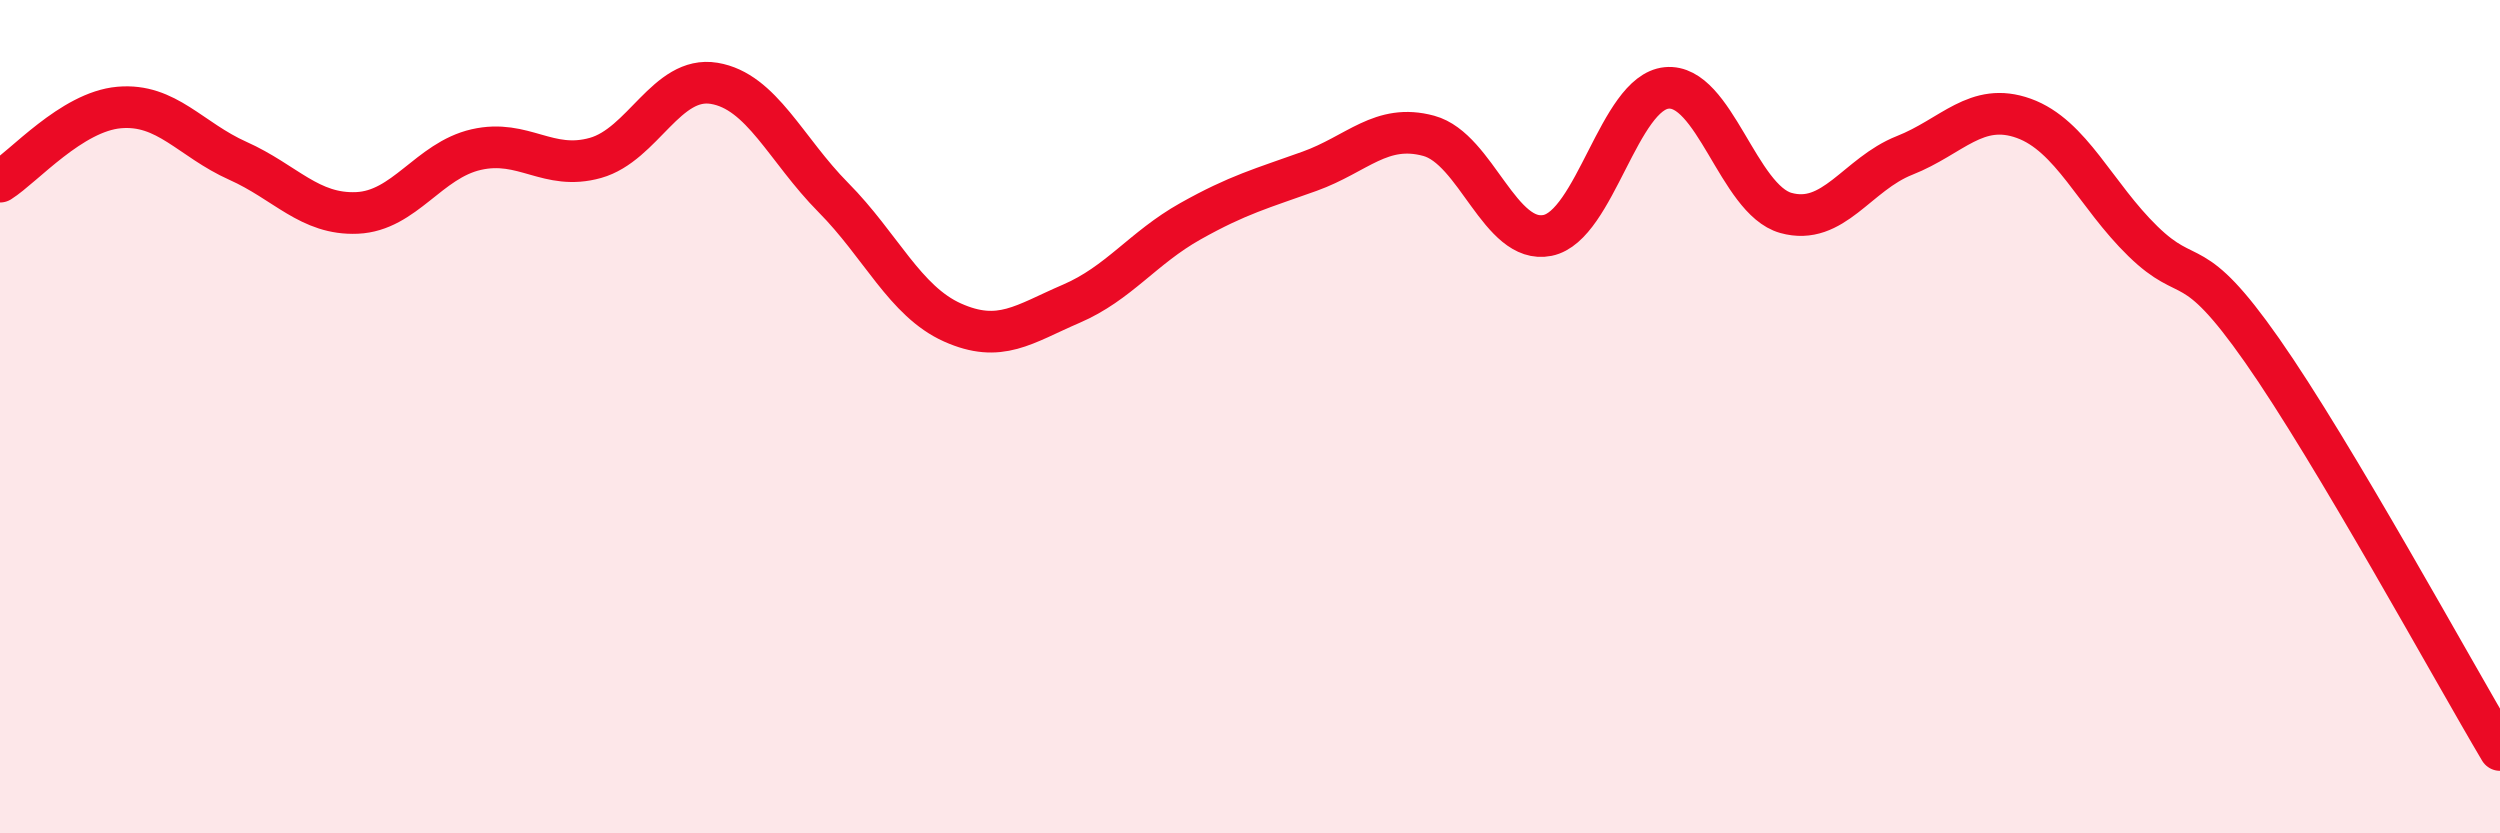 
    <svg width="60" height="20" viewBox="0 0 60 20" xmlns="http://www.w3.org/2000/svg">
      <path
        d="M 0,4.36 C 0.57,4 1.72,2.68 2.86,2.58 C 4,2.48 4.57,3.35 5.71,3.86 C 6.85,4.37 7.43,5.16 8.57,5.11 C 9.71,5.06 10.29,3.85 11.43,3.59 C 12.57,3.33 13.15,4.11 14.29,3.79 C 15.43,3.47 16,1.81 17.14,2 C 18.28,2.19 18.86,3.59 20,4.74 C 21.14,5.89 21.72,7.23 22.86,7.74 C 24,8.25 24.57,7.78 25.71,7.29 C 26.85,6.8 27.43,5.95 28.57,5.31 C 29.71,4.67 30.29,4.52 31.43,4.11 C 32.57,3.7 33.15,2.95 34.29,3.26 C 35.43,3.57 36,5.88 37.14,5.65 C 38.28,5.42 38.86,2.22 40,2.11 C 41.14,2 41.72,4.79 42.86,5.11 C 44,5.43 44.57,4.18 45.71,3.73 C 46.85,3.28 47.43,2.43 48.57,2.84 C 49.71,3.25 50.29,4.68 51.43,5.79 C 52.57,6.9 52.58,5.97 54.29,8.41 C 56,10.85 58.86,16.08 60,18L60 20L0 20Z"
        fill="#EB0A25"
        opacity="0.1"
        stroke-linecap="round"
        stroke-linejoin="round"
      />
      <path
        d="M 0,4.36 C 0.57,4 1.72,2.68 2.86,2.58 C 4,2.48 4.57,3.35 5.71,3.86 C 6.85,4.37 7.43,5.16 8.57,5.11 C 9.71,5.06 10.29,3.85 11.43,3.59 C 12.57,3.33 13.15,4.11 14.29,3.79 C 15.43,3.47 16,1.81 17.14,2 C 18.28,2.19 18.86,3.59 20,4.74 C 21.14,5.89 21.72,7.23 22.86,7.74 C 24,8.25 24.57,7.78 25.71,7.29 C 26.85,6.8 27.43,5.95 28.57,5.31 C 29.71,4.67 30.29,4.52 31.43,4.11 C 32.57,3.7 33.15,2.95 34.29,3.26 C 35.43,3.57 36,5.88 37.14,5.65 C 38.28,5.42 38.86,2.22 40,2.11 C 41.14,2 41.72,4.79 42.86,5.11 C 44,5.43 44.57,4.18 45.71,3.73 C 46.85,3.28 47.43,2.43 48.57,2.84 C 49.71,3.25 50.29,4.68 51.43,5.79 C 52.57,6.9 52.58,5.97 54.29,8.41 C 56,10.85 58.86,16.08 60,18"
        stroke="#EB0A25"
        stroke-width="1"
        fill="none"
        stroke-linecap="round"
        stroke-linejoin="round"
      />
    </svg>
  